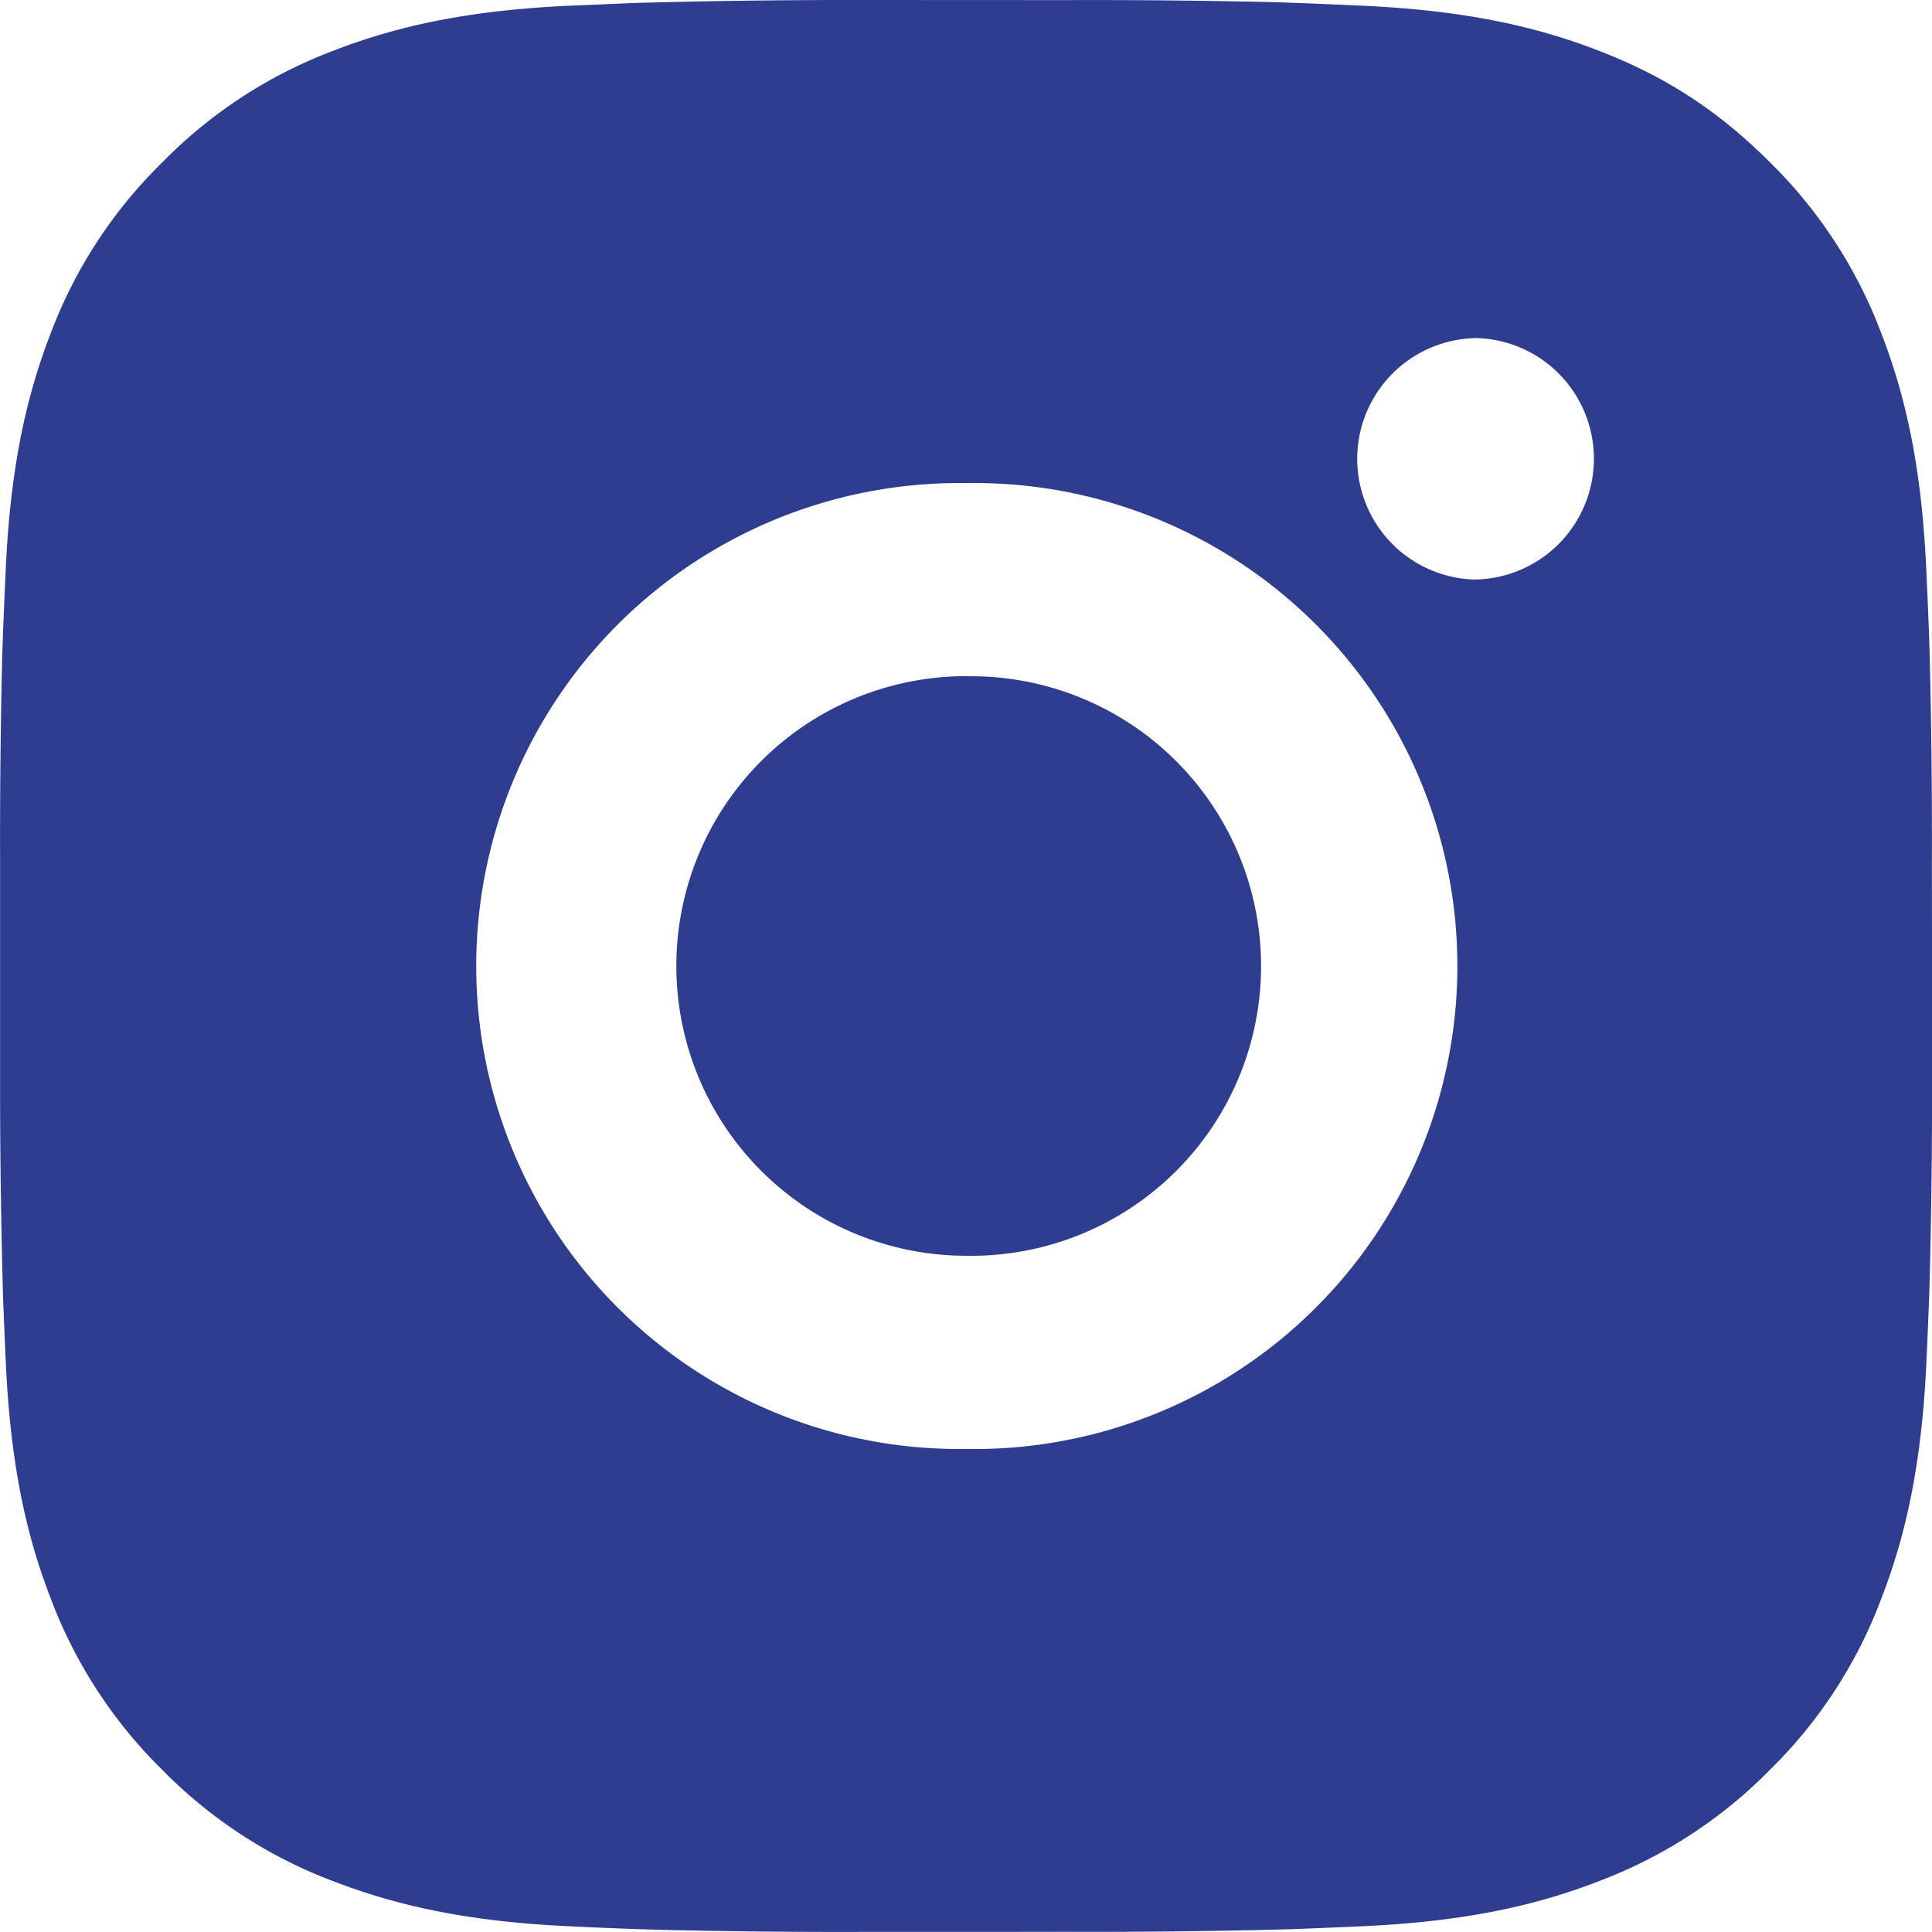 <svg viewBox="0 0 40 40" fill="#2e3d90" xmlns="http://www.w3.org/2000/svg"><path d="M22.056.002c1.46-.005 2.919.01 4.378.044l.388.014c.448.016.89.036 1.424.06 2.128.1 3.58.436 4.854.93 1.32.508 2.431 1.196 3.543 2.308A9.816 9.816 0 0138.95 6.9c.494 1.274.83 2.728.93 4.856.024.532.044.976.06 1.424l.012.388c.036 1.458.051 2.917.046 4.376L40 19.436v2.62a155.79 155.79 0 01-.046 4.377l-.012.388c-.016.448-.036.89-.06 1.424-.1 2.128-.44 3.58-.932 4.854a9.77 9.77 0 01-2.306 3.544 9.83 9.83 0 01-3.544 2.306c-1.273.493-2.725.83-4.853.93-.534.023-.976.043-1.424.06l-.388.011c-1.46.036-2.919.051-4.378.046l-1.492.002h-2.618c-1.46.005-2.919-.01-4.378-.046l-.387-.012c-.475-.017-.95-.037-1.424-.06-2.128-.1-3.58-.44-4.856-.931a9.78 9.78 0 01-3.542-2.306 9.808 9.808 0 01-2.308-3.544c-.494-1.274-.83-2.726-.93-4.854-.022-.475-.042-.95-.06-1.424l-.01-.388a158.102 158.102 0 01-.05-4.378v-4.111c-.005-1.46.01-2.918.044-4.376l.014-.388c.016-.448.036-.892.06-1.424.1-2.13.436-3.58.93-4.856a9.76 9.76 0 012.312-3.54 9.793 9.793 0 013.54-2.31C8.177.556 9.627.22 11.757.12L13.18.06l.388-.01c1.458-.036 2.916-.053 4.375-.05l4.112.002zm-2.056 10a10.001 10.001 0 00-9.366 13.858A9.999 9.999 0 0020 29.999a10 10 0 100-19.997zm0 4a6.001 6.001 0 015.643 8.319 6 6 0 01-5.64 3.678 6 6 0 010-12l-.003.003zm10.5-7a2.5 2.5 0 000 4.996 2.5 2.5 0 100-5v.004z"></path></svg>